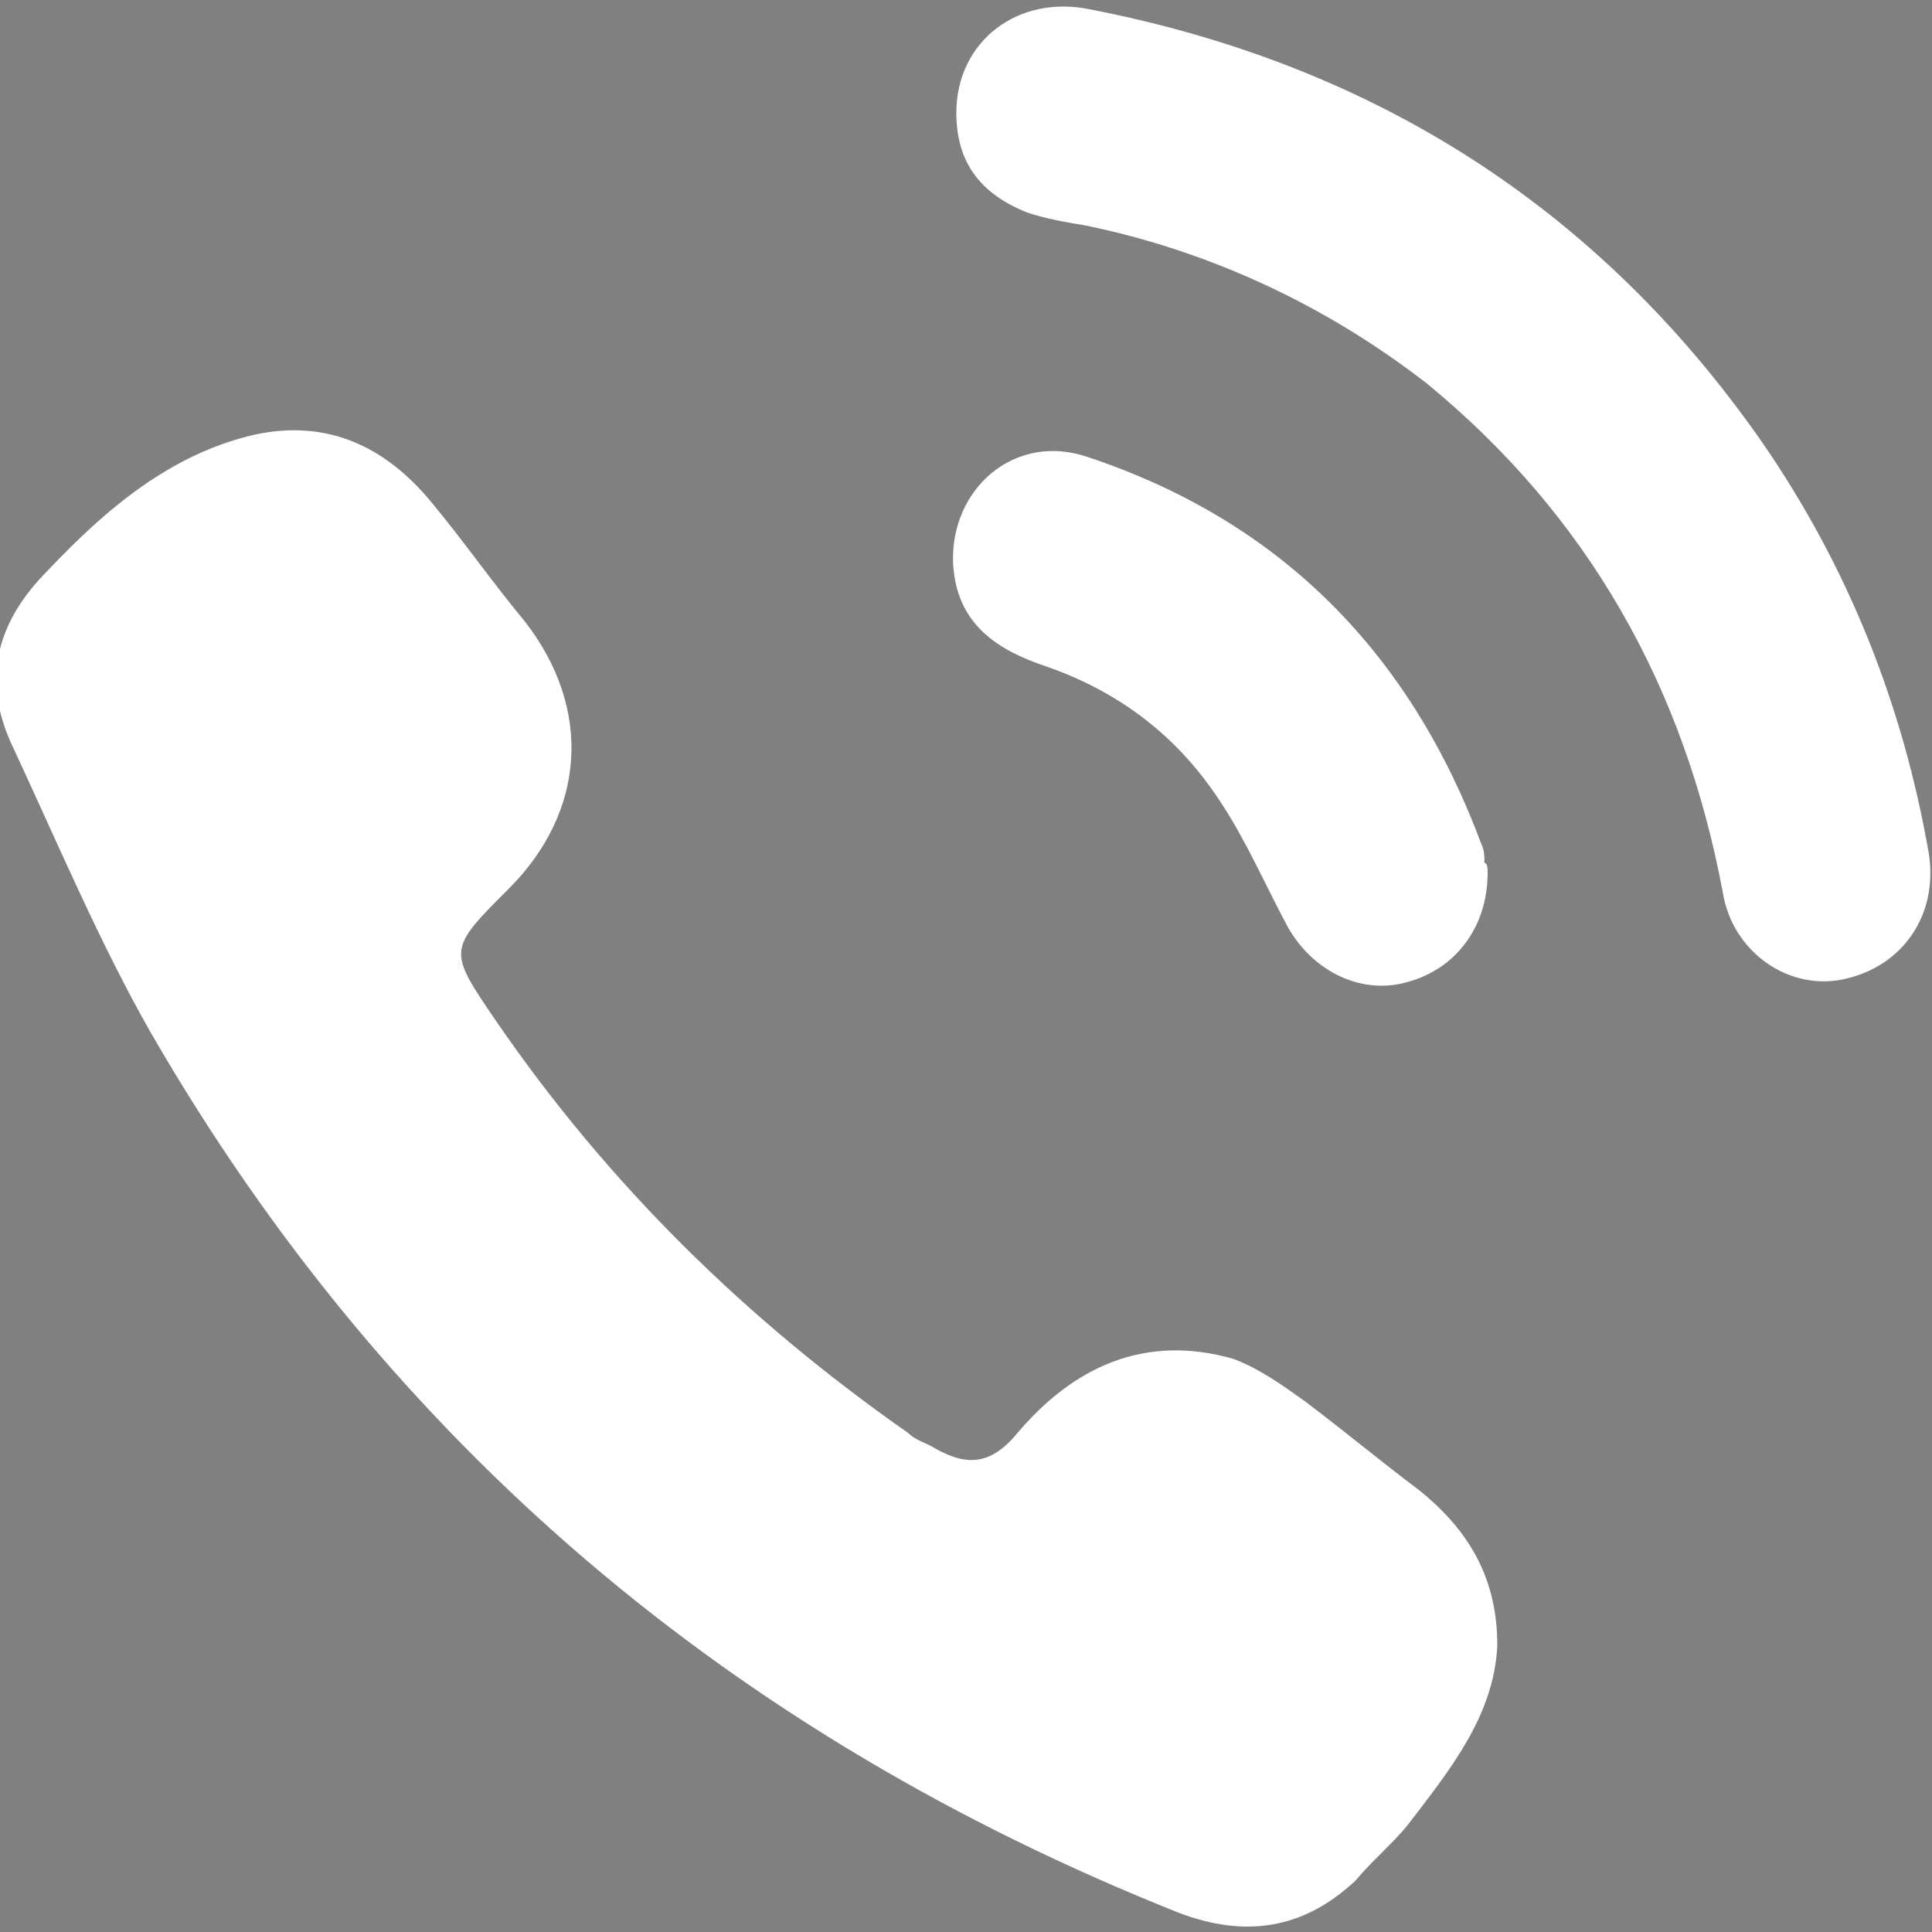<?xml version="1.0" encoding="utf-8"?>
<!-- Generator: Adobe Illustrator 22.1.0, SVG Export Plug-In . SVG Version: 6.00 Build 0)  -->
<svg version="1.1" id="レイヤー_1" xmlns="http://www.w3.org/2000/svg" xmlns:xlink="http://www.w3.org/1999/xlink" x="0px"
	 y="0px" viewBox="0 0 60 60" style="enable-background:new 0 0 60 60;" xml:space="preserve">
<rect x="0" y="0" width="60" height="60" fill="#808080" stroke="none"/>
<style type="text/css">
	.st0{fill:#FFFFFF;}
	.st1{fill:#4D4D4D;}
</style>
<g>
	<path class="st0" d="M46.5,51.1c-0.1,2.2-1.5,3.9-2.8,5.6c-0.5,0.6-1.1,1.1-1.6,1.7c-1.6,1.5-3.4,1.8-5.5,1
		C22.8,53.9,12.1,44.9,4.7,32.1c-1.6-2.8-2.9-5.9-4.3-8.9c-1-2.1-0.5-3.9,1.1-5.5c1.8-1.9,3.8-3.6,6.4-4.2c2.3-0.5,4.1,0.4,5.5,2.1
		c1,1.2,1.9,2.5,2.9,3.7c2.1,2.7,1.9,5.9-0.5,8.3c-1.9,1.9-1.9,1.9-0.4,4.1c3.5,5.1,7.8,9.3,12.8,12.8c0.2,0.2,0.5,0.3,0.7,0.4
		c1,0.6,1.8,0.7,2.7-0.4c1.7-2,3.9-3.1,6.7-2.3c0.8,0.3,1.5,0.8,2.2,1.3c1.2,0.9,2.4,1.9,3.6,2.8C45.7,47.6,46.5,49.1,46.5,51.1z"/>
	<path class="st0" d="M29.7,3.5c0-2.2,1.9-3.7,4.2-3.2C42.6,2,49.6,6.4,54.7,13.7c2.7,3.9,4.4,8.2,5.2,12.8c0.3,1.9-0.8,3.5-2.6,3.9
		c-1.7,0.4-3.5-0.8-3.8-2.7c-1.2-6.4-4.2-11.7-9.2-15.8C41.2,9.5,37.6,7.8,33.7,7c-0.6-0.1-1.2-0.2-1.8-0.4C30.4,6,29.7,5,29.7,3.5z
		"/>
	<path class="st0" d="M46.2,27.1c0,1.7-1,3-2.5,3.4c-1.4,0.4-2.9-0.3-3.7-1.7c-0.7-1.3-1.3-2.7-2.1-3.9c-1.3-2-3.1-3.4-5.4-4.2
		c-1.5-0.5-2.8-1.3-2.9-3.2c-0.1-2.3,1.9-4.1,4.2-3.3c6,2,10,6.1,12.2,12c0.1,0.2,0.1,0.4,0.1,0.6C46.2,26.8,46.2,27,46.2,27.1z"/>
</g>
<path class="st1" d="M169.1-35.8c0.2-0.1,0.4,0,0.4,0.2v8.8c0,1.1-0.9,2.1-2.1,2.1h-17.9c-1.1,0-2.1-0.9-2.1-2.1v-8.8
	c0-0.2,0.2-0.3,0.4-0.2c1,0.7,2.2,1.7,6.6,4.9c0.9,0.7,2.4,2.1,4,2c1.5,0,3.1-1.4,4-2C166.9-34.1,168.2-35.1,169.1-35.8z
	 M158.6-30.3c1,0,2.4-1.3,3.2-1.8c5.7-4.1,6.1-4.5,7.5-5.5c0.2-0.2,0.4-0.5,0.4-0.8v-0.8c0-1.1-0.9-2.1-2.1-2.1h-17.9
	c-1.1,0-2.1,0.9-2.1,2.1v0.8c0,0.3,0.1,0.6,0.4,0.8c1.3,1,1.7,1.4,7.5,5.5C156.1-31.5,157.6-30.2,158.6-30.3L158.6-30.3z"/>
</svg>
